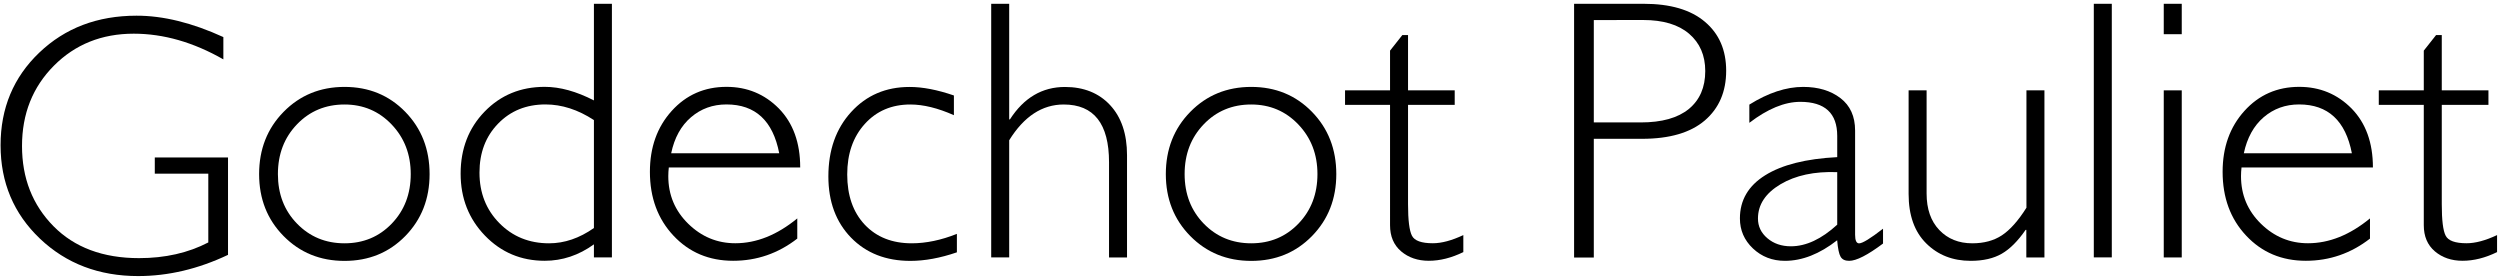 <?xml version="1.0" encoding="utf-8"?>
<!-- Generator: Adobe Illustrator 25.0.0, SVG Export Plug-In . SVG Version: 6.00 Build 0)  -->
<svg version="1.1" id="Calque_1" xmlns="http://www.w3.org/2000/svg" xmlns:xlink="http://www.w3.org/1999/xlink" x="0px" y="0px"
	 viewBox="0 0 4349.5 487.2" style="enable-background:new 0 0 4349.5 487.2;" xml:space="preserve">
<style type="text/css">
	.st0{fill:none;stroke:#000000;stroke-width:16.003;}
</style>
<g>
	<g>
		<path d="M599.4,151.2c42.3,0,77.5,14.5,105.7,43.4c28.2,28.9,42.3,65,42.3,108.3c0,43-14.1,79-42.3,107.8
			c-28.2,28.8-63.5,43.2-105.7,43.2c-42.3,0-77.6-14.4-106-43.2c-28.4-28.8-42.6-64.7-42.6-107.8c0-43.2,14.2-79.4,42.6-108.3
			C521.8,165.7,557.1,151.2,599.4,151.2z M599.4,423.3c32.8,0,60.2-11.4,82.2-34.3c22-22.9,33-51.6,33-86.1
			c0-34.4-11.1-63.1-33.2-86.3c-22.1-23.2-49.5-34.8-82-34.8c-33,0-60.6,11.5-82.7,34.5c-22.1,23-33.2,51.8-33.2,86.6
			c0,34.6,11,63.3,33.2,86.1C538.8,411.8,566.4,423.3,599.4,423.3z"/>
		<path d="M1064.6,6.6v441.2h-31.3v-22.7c-26.4,19.1-55,28.6-85.6,28.6c-41.1,0-75.8-14.6-104-43.8c-28.2-29.2-42.3-65.1-42.3-107.8
			c0-43.2,13.9-79.2,41.7-107.9c27.8-28.7,62.7-43.1,104.6-43.1c26.6,0,55.1,7.9,85.6,23.6V6.6H1064.6z M1033.3,396.7V208.9
			c-27.7-18.1-55.8-27.2-84.3-27.2c-33.3,0-60.8,11.1-82.4,33.4c-21.6,22.2-32.4,50.6-32.4,85.2c0,35.2,11.5,64.5,34.6,87.9
			c23,23.4,51.9,35.1,86.5,35.1C982.1,423.3,1008.1,414.4,1033.3,396.7z"/>
		<path d="M1392.2,291.3h-228.6c-0.6,5.1-0.9,10.2-0.9,15.2c0,32.6,11.6,60.2,34.7,82.8c23.1,22.6,50.4,33.9,81.9,33.9
			c36.8,0,72.7-14.4,107.8-43.2v35.1c-33.2,25.8-70.4,38.6-111.6,38.6c-41.8,0-76.4-14.5-103.8-43.7c-27.3-29.1-41-66.1-41-111.1
			c0-42.6,12.6-77.9,37.9-105.9c25.2-27.9,57-41.9,95.3-41.9c36,0,66.4,12.6,91.2,37.7C1379.8,214.1,1392.2,248.2,1392.2,291.3z
			 M1167.7,266.7h188c-10.9-56.6-41.5-85-91.8-85c-23.8,0-44.3,7.4-61.7,22.3C1184.8,218.9,1173.3,239.8,1167.7,266.7z"/>
		<path d="M1659.6,166.1v34.3c-27.9-12.4-53.1-18.6-75.7-18.6c-32.5,0-59,11.3-79.3,33.8c-20.4,22.5-30.6,51.8-30.6,87.9
			c0,36.7,10.2,65.8,30.5,87.4c20.4,21.6,47.6,32.4,81.8,32.4c24.9,0,51.1-5.5,78.5-16.4v32.1c-29.1,10-56.1,14.9-80.9,14.9
			c-42.6,0-77-13.5-103.3-40.5c-26.2-27-39.4-62.5-39.4-106.4c0-45.8,13.2-83.2,39.7-112.2c26.5-29,60.3-43.5,101.4-43.5
			C1605,151.2,1630.7,156.2,1659.6,166.1z"/>
		<path d="M1755.8,6.6v201.1h1.3c24.2-37.6,56.1-56.4,95.7-56.4c32.8,0,59.1,10.6,78.6,31.6s29.4,50.1,29.4,87v178h-31.3V282.3
			c0-67-26.3-100.5-78.8-100.5c-37.6,0-69.2,20.8-94.9,62.2v203.8h-31.3V6.6H1755.8z"/>
		<path d="M2176.9,151.2c42.3,0,77.5,14.5,105.7,43.4c28.2,28.9,42.3,65,42.3,108.3c0,43-14.1,79-42.3,107.8
			c-28.2,28.8-63.4,43.2-105.7,43.2c-42.2,0-77.6-14.4-106-43.2c-28.4-28.8-42.6-64.7-42.6-107.8c0-43.2,14.2-79.4,42.6-108.3
			C2099.3,165.7,2134.6,151.2,2176.9,151.2z M2176.9,423.3c32.8,0,60.2-11.4,82.2-34.3c22-22.9,33-51.6,33-86.1
			c0-34.4-11.1-63.1-33.2-86.3c-22.1-23.2-49.5-34.8-82.1-34.8c-33,0-60.6,11.5-82.6,34.5c-22.1,23-33.2,51.8-33.2,86.6
			c0,34.6,11.1,63.3,33.2,86.1C2116.3,411.8,2143.9,423.3,2176.9,423.3z"/>
		<path d="M2449.7,61v96.2h81.2v25.3h-81.2v172.8c0,27.8,2.3,46.1,6.8,54.8c4.5,8.8,16.6,13.1,36.4,13.1c15.1,0,32.8-4.7,53-14.2
			v29.6c-20.5,10-40.5,15.1-60.1,15.1c-19.2,0-35.2-5.5-48.1-16.4c-12.9-11-19.3-26.1-19.3-45.5V182.5h-78.3v-25.3h78.3V88.1
			l21.4-27.1H2449.7z"/>
		<path d="M2738.6,6.6h121.1c46.4,0,81.9,10.4,106.5,31.3c24.7,20.8,37,49.2,37,85.2c0,36.4-12.4,65.2-37.2,86.5
			c-24.8,21.2-61.2,31.9-109.2,31.9h-83.9v206.5h-34.3L2738.6,6.6L2738.6,6.6z M2772.9,34.9v178.1h81.7c36.7,0,64.5-7.8,83.6-23.4
			c19-15.6,28.6-37.6,28.6-66c0-27.2-9.4-48.8-28-64.8c-18.6-16-45.3-24-80.1-24L2772.9,34.9L2772.9,34.9z"/>
		<path d="M3276.1,397.9v25.8c-26.8,20.1-46.4,30.1-58.9,30.1c-7.2,0-12.1-2.3-14.9-7.1c-2.8-4.7-4.8-14.3-6-28.7
			c-30.5,23.9-60.9,35.8-90.9,35.8c-21.9,0-40.4-7.2-55.6-21.5c-15.2-14.4-22.7-31.8-22.7-52.3c0-31.7,14.6-56.7,43.9-75
			c29.3-18.3,71-28.8,125.4-31.6v-36.9c0-39.5-21.4-59.3-64.3-59.3c-27.3,0-56.8,12.2-88.6,36.5V182c32.8-20.5,64-30.8,93.6-30.8
			c26.3,0,47.9,6.5,64.9,19.5c17,13,25.5,31.8,25.5,56.5v181.3c0,9.9,2.3,14.9,7,14.9C3240.5,423.3,3254.3,414.8,3276.1,397.9z
			 M3196.4,390.9v-91.4c-39.7-1.5-72.6,5.6-98.7,21.1c-26.1,15.6-39.2,35.4-39.2,59.6c0,13.5,5.4,25,16.4,34.3
			c10.9,9.3,24.6,14,40.9,14C3142.2,428.5,3169.1,415.9,3196.4,390.9z"/>
		<path d="M3525.4,447.9v-48h-1.2c-13.5,19.5-27.3,33.3-41.5,41.5c-14.2,8.2-32.2,12.4-54.1,12.4c-31.2,0-57-10.1-77.4-30.4
			c-20.4-20.2-30.6-48.9-30.6-86V157.2h31.3v179.5c0,27,7.4,48.1,22.1,63.5c14.7,15.4,33.8,23.1,57.4,23.1
			c20.2,0,37.4-4.6,51.5-13.9s28.4-25.3,42.7-48V157.2h31.3v290.7H3525.4z"/>
		<rect x="3642.8" y="6.6" width="31.3" height="441.2"/>
		<path d="M3795.8,6.6v52.9h-31.3V6.6H3795.8z M3795.8,157.2v290.7h-31.3V157.2H3795.8z"/>
		<path d="M4128.4,291.3h-228.6c-0.6,5.1-0.9,10.2-0.9,15.2c0,32.6,11.6,60.2,34.7,82.8c23.1,22.6,50.4,33.9,81.9,33.9
			c36.8,0,72.7-14.4,107.8-43.2v35.1c-33.2,25.8-70.5,38.6-111.6,38.6c-41.9,0-76.4-14.5-103.8-43.7c-27.4-29.1-41-66.1-41-111.1
			c0-42.6,12.6-77.9,37.9-105.9c25.2-27.9,57-41.9,95.3-41.9c36,0,66.4,12.6,91.2,37.7C4116,214.1,4128.4,248.2,4128.4,291.3z
			 M3903.8,266.7h188c-10.9-56.6-41.5-85-91.8-85c-23.8,0-44.3,7.4-61.7,22.3C3921,218.9,3909.5,239.8,3903.8,266.7z"/>
		<path d="M4248.2,61v96.2h81.2v25.3h-81.2v172.8c0,27.8,2.2,46.1,6.8,54.8c4.5,8.8,16.7,13.1,36.4,13.1c15.1,0,32.8-4.7,53-14.2
			v29.6c-20.4,10-40.5,15.1-60.1,15.1c-19.2,0-35.2-5.5-48.1-16.4c-12.9-11-19.3-26.1-19.3-45.5V182.5h-78.3v-25.3h78.3V88.1
			l21.4-27.1H4248.2z"/>
		<path d="M388.6,64.5v38.8c-52.1-29.8-104.1-44.7-155.9-44.7c-55.7,0-102,18.6-138.9,55.7c-37,37.2-55.5,83.7-55.5,139.7
			S56.5,356.4,93,393.5c36.5,37,86.1,55.6,148.9,55.6c45.3,0,85.5-9.1,120.5-27.3V302.2h-93.1v-28.3h127.4v169.5
			c-51.9,24.6-104,36.9-156.3,36.9c-68.3,0-125.2-21.7-170.9-65.1C23.9,371.8,1,317.6,1,252.7c0-64.5,22.4-118.2,67.3-161.1
			c44.9-42.9,101.3-64.3,169.2-64.3C283.8,27.2,334.1,39.6,388.6,64.5z"/>
		<path class="st0" d="M2757.8,257.9"/>
	</g>
</g>
</svg>
